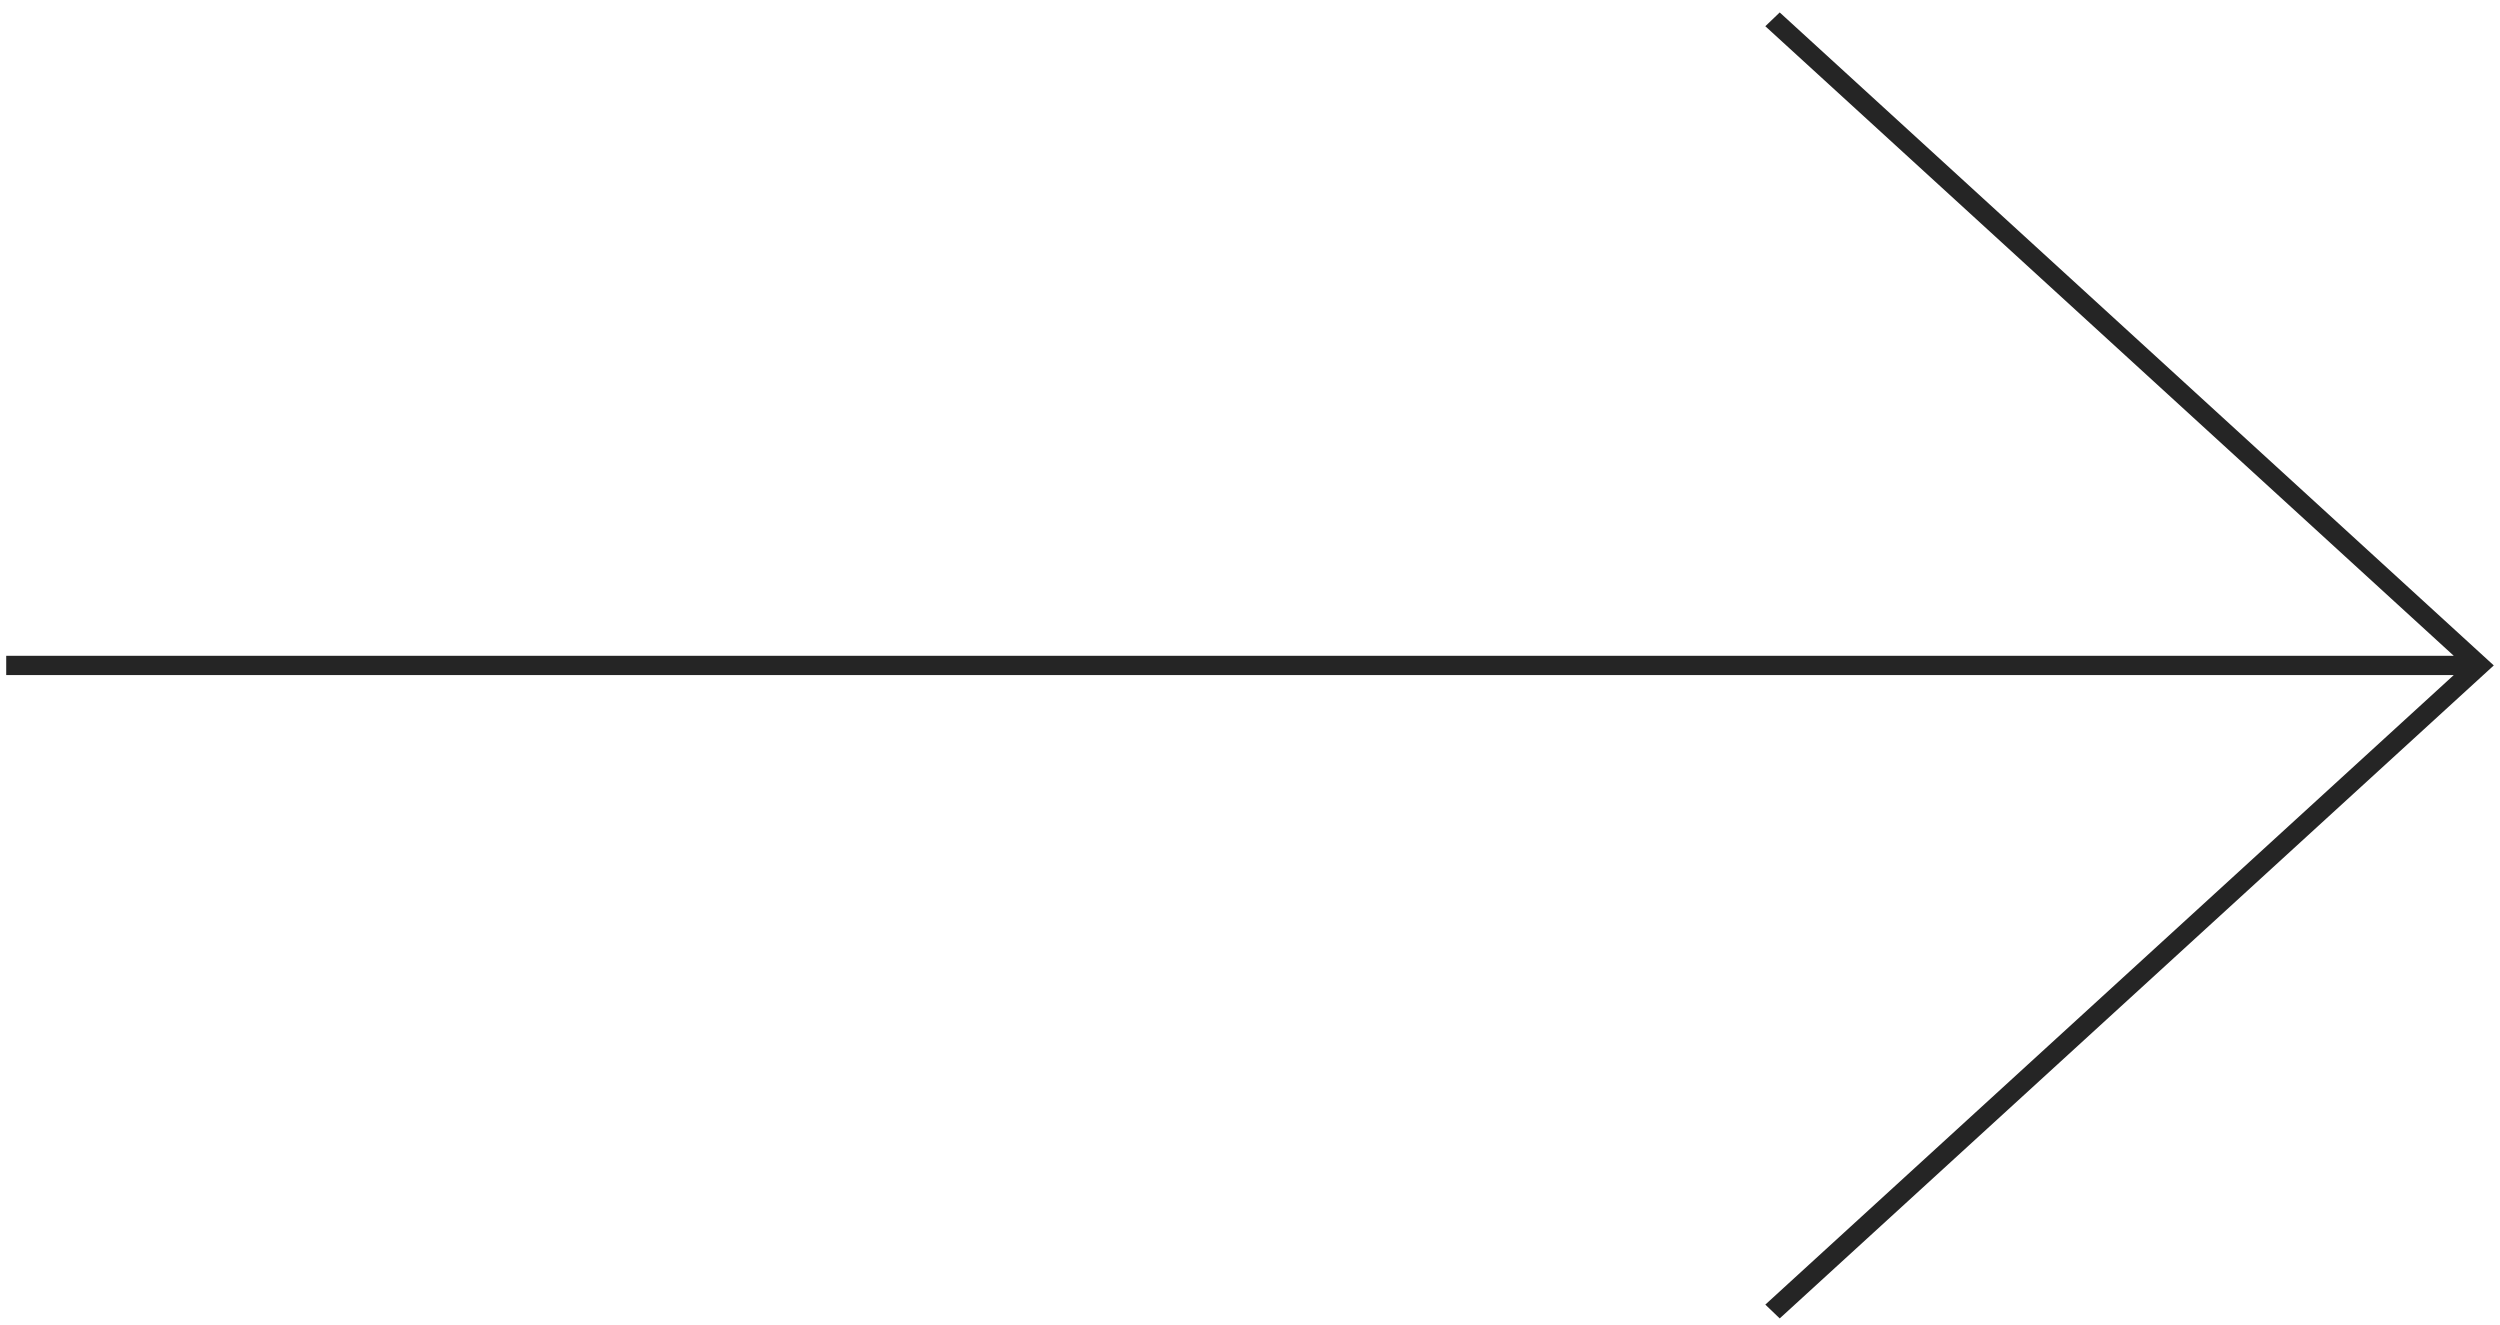 <svg width="134" height="71" viewBox="0 0 134 71" fill="none" xmlns="http://www.w3.org/2000/svg">
  <path fill-rule="evenodd" clip-rule="evenodd" d="M131.521 35.15L94.621 1.406L95.393 0.667L133.667 35.667L95.393 70.667L94.621 69.927L131.521 36.184H0.333V35.15H131.521Z" fill="#252525"/>
</svg>

